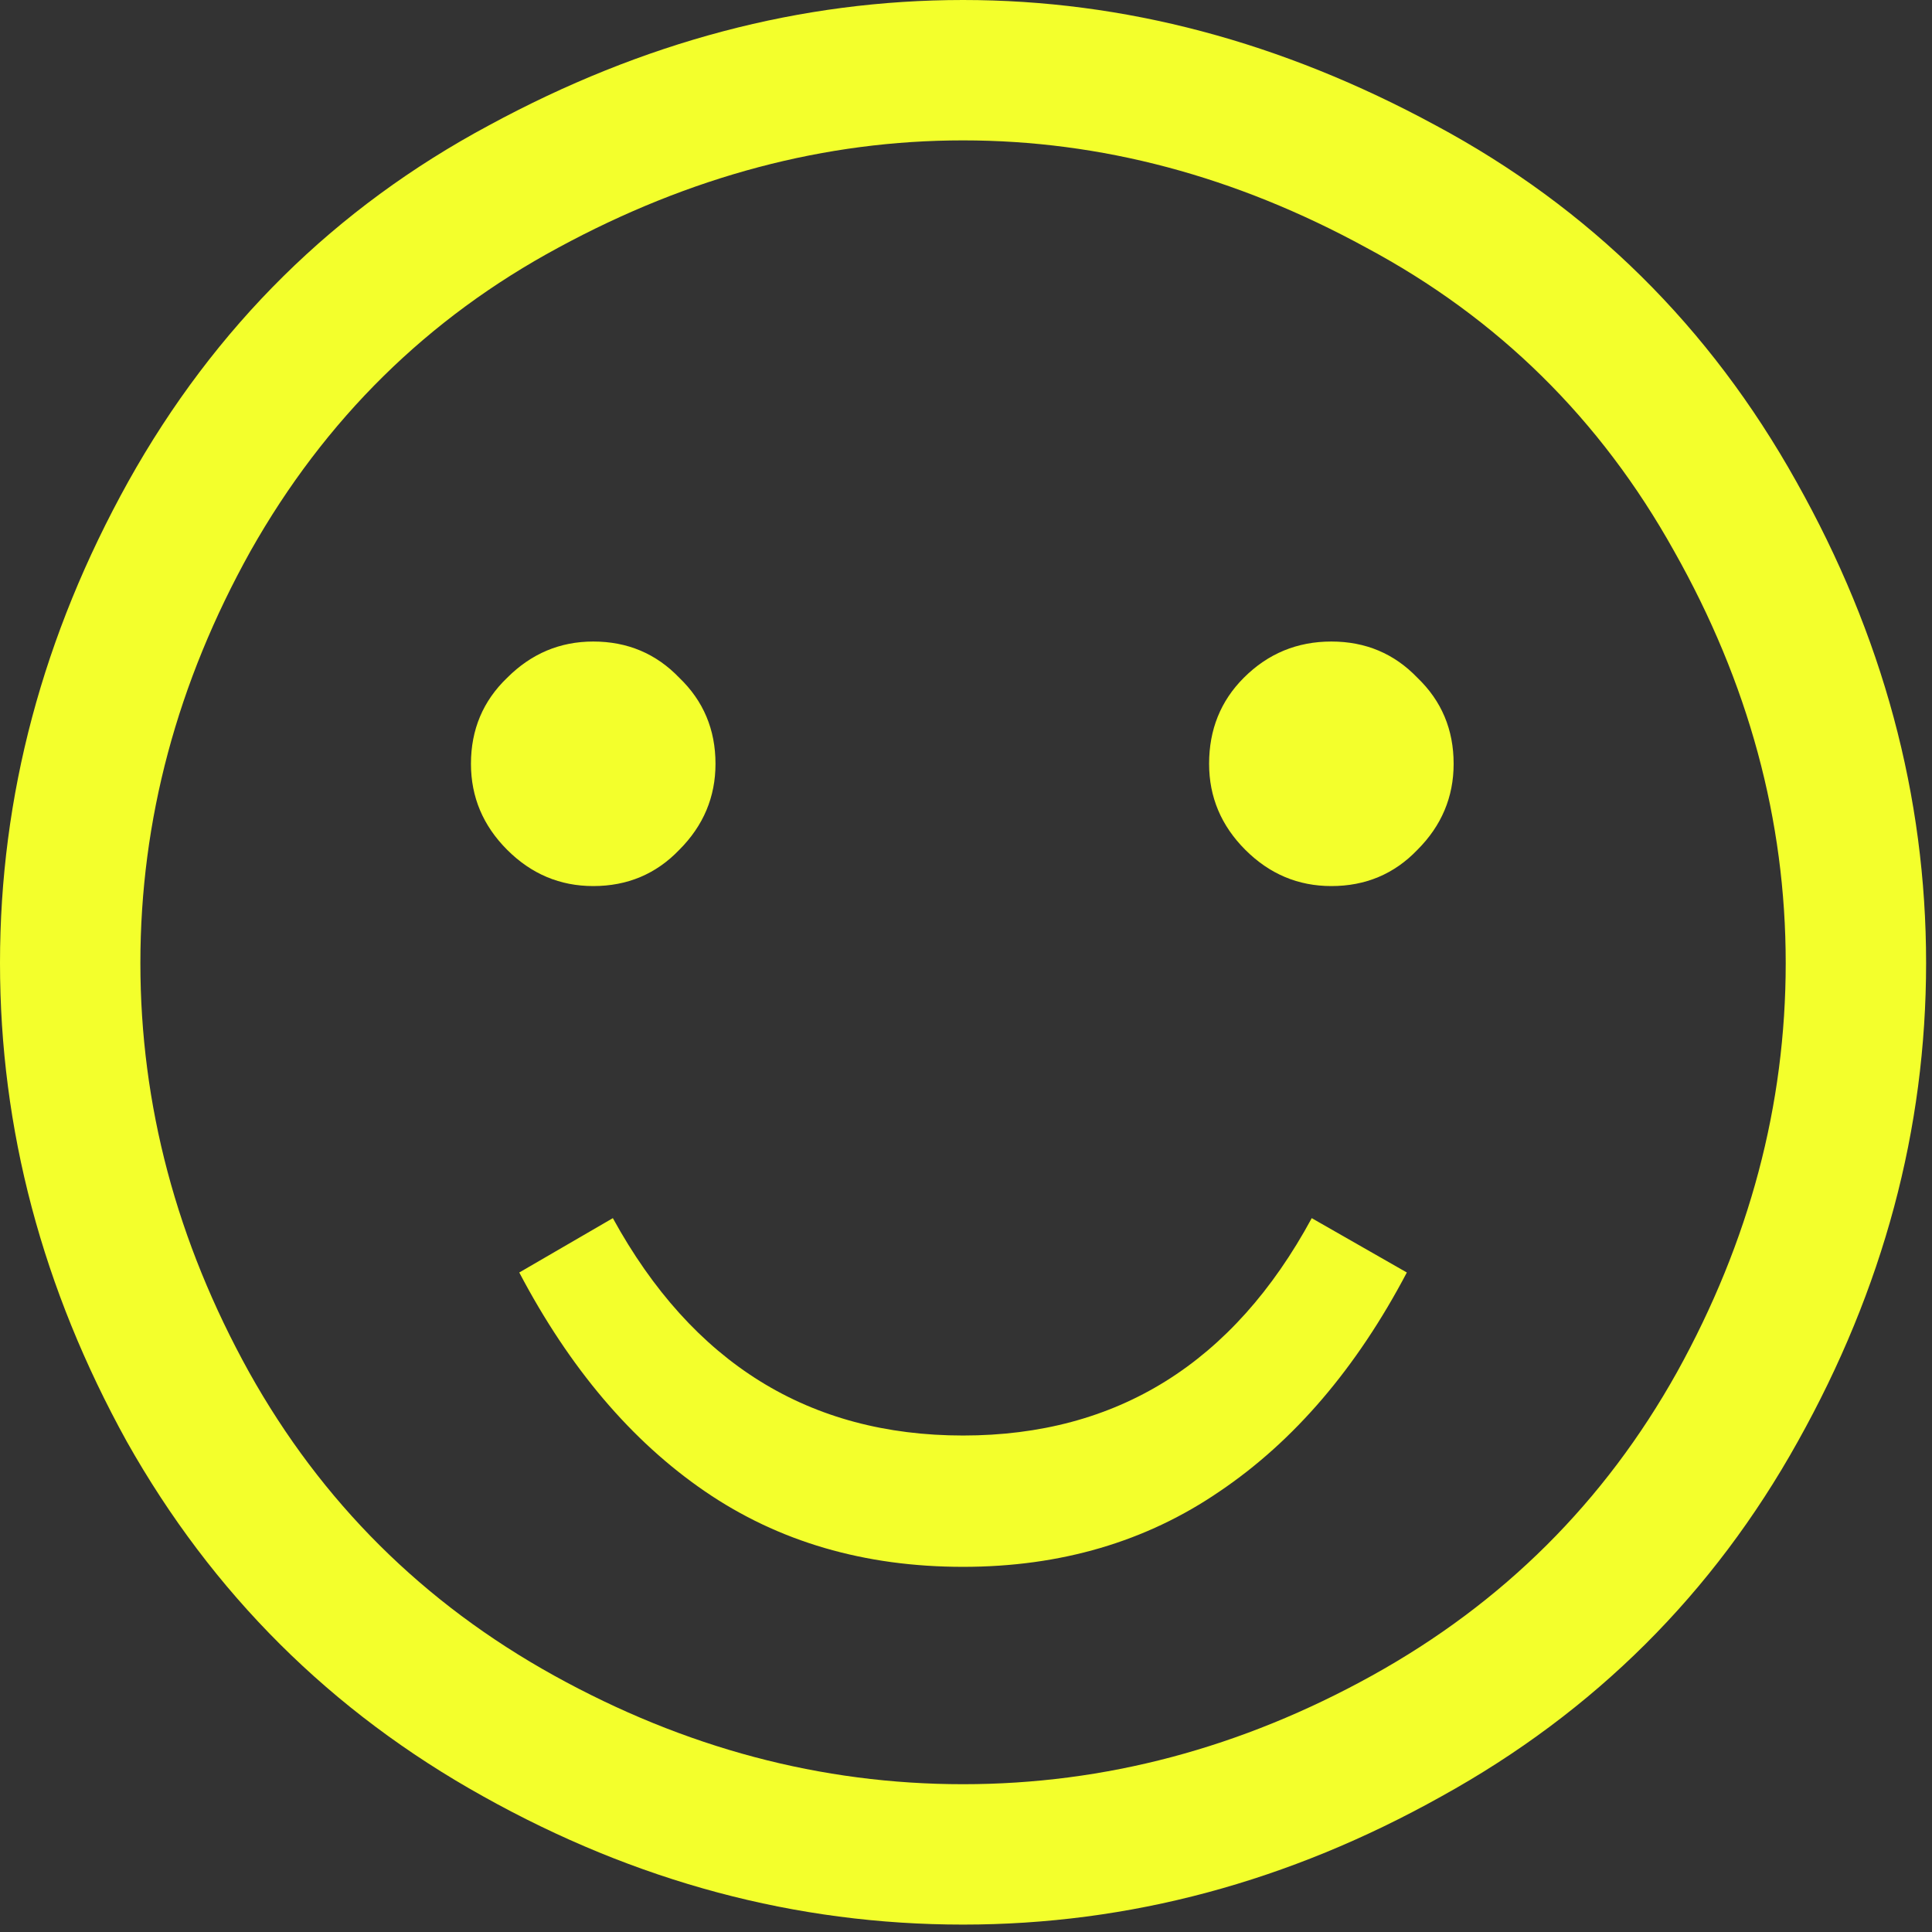 <?xml version="1.0" encoding="utf-8"?>
<svg xmlns="http://www.w3.org/2000/svg" fill="none" height="100%" overflow="visible" preserveAspectRatio="none" style="display: block;" viewBox="0 0 201 201" width="100%">
<rect x="0" y="0" width="201" height="201" fill="#333333" stroke="none"/>
<path d="M100.193 0C116.944 0 133.329 4.345 149.347 13.034C165.366 21.619 177.877 33.974 186.881 50.096C195.884 66.115 200.386 82.814 200.386 100.193C200.386 117.468 195.937 134.062 187.038 149.976C178.243 165.784 165.889 178.086 149.976 186.881C134.062 195.78 117.468 200.229 100.193 200.229C82.814 200.229 66.167 195.78 50.254 186.881C34.445 178.086 22.091 165.784 13.192 149.976C4.397 134.062 0 117.468 0 100.193C0 82.814 4.45 66.115 13.349 50.096C22.352 33.974 34.863 21.619 50.882 13.034C66.9 4.345 83.337 0 100.193 0ZM100.193 14.605C85.85 14.605 71.821 18.322 58.106 25.755C44.495 33.084 33.816 43.605 26.069 57.321C18.426 71.035 14.605 85.326 14.605 100.193C14.605 114.955 18.374 129.141 25.912 142.752C33.45 156.257 44.024 166.779 57.635 174.317C71.245 181.855 85.431 185.624 100.193 185.624C114.955 185.624 129.141 181.855 142.752 174.317C156.362 166.779 166.936 156.257 174.474 142.752C182.012 129.141 185.781 114.955 185.781 100.193C185.781 85.326 181.908 71.035 174.16 57.321C166.517 43.605 155.838 33.084 142.123 25.755C128.513 18.322 114.536 14.605 100.193 14.605ZM61.718 66.743C65.277 66.743 68.261 67.999 70.669 70.512C73.182 72.92 74.438 75.904 74.438 79.463C74.438 82.918 73.182 85.902 70.669 88.415C68.261 90.928 65.277 92.184 61.718 92.184C58.263 92.184 55.279 90.928 52.766 88.415C50.254 85.902 48.997 82.918 48.997 79.463C48.997 75.904 50.254 72.92 52.766 70.512C55.279 67.999 58.263 66.743 61.718 66.743ZM138.511 66.743C142.071 66.743 145.055 67.999 147.463 70.512C149.976 72.92 151.232 75.904 151.232 79.463C151.232 82.918 149.976 85.902 147.463 88.415C145.055 90.928 142.071 92.184 138.511 92.184C135.057 92.184 132.073 90.928 129.56 88.415C127.047 85.902 125.791 82.918 125.791 79.463C125.791 75.904 126.995 72.92 129.403 70.512C131.916 67.999 134.952 66.743 138.511 66.743ZM54.023 132.387L63.759 126.733C72.03 141.809 84.175 149.347 100.193 149.347C116.211 149.347 128.304 141.809 136.47 126.733L146.364 132.387C141.129 142.333 134.638 149.923 126.89 155.158C119.248 160.393 110.348 163.01 100.193 163.01C89.933 163.01 80.982 160.393 73.339 155.158C65.696 149.923 59.257 142.333 54.023 132.387Z" fill="#F3FF2C" id=""/>
</svg>